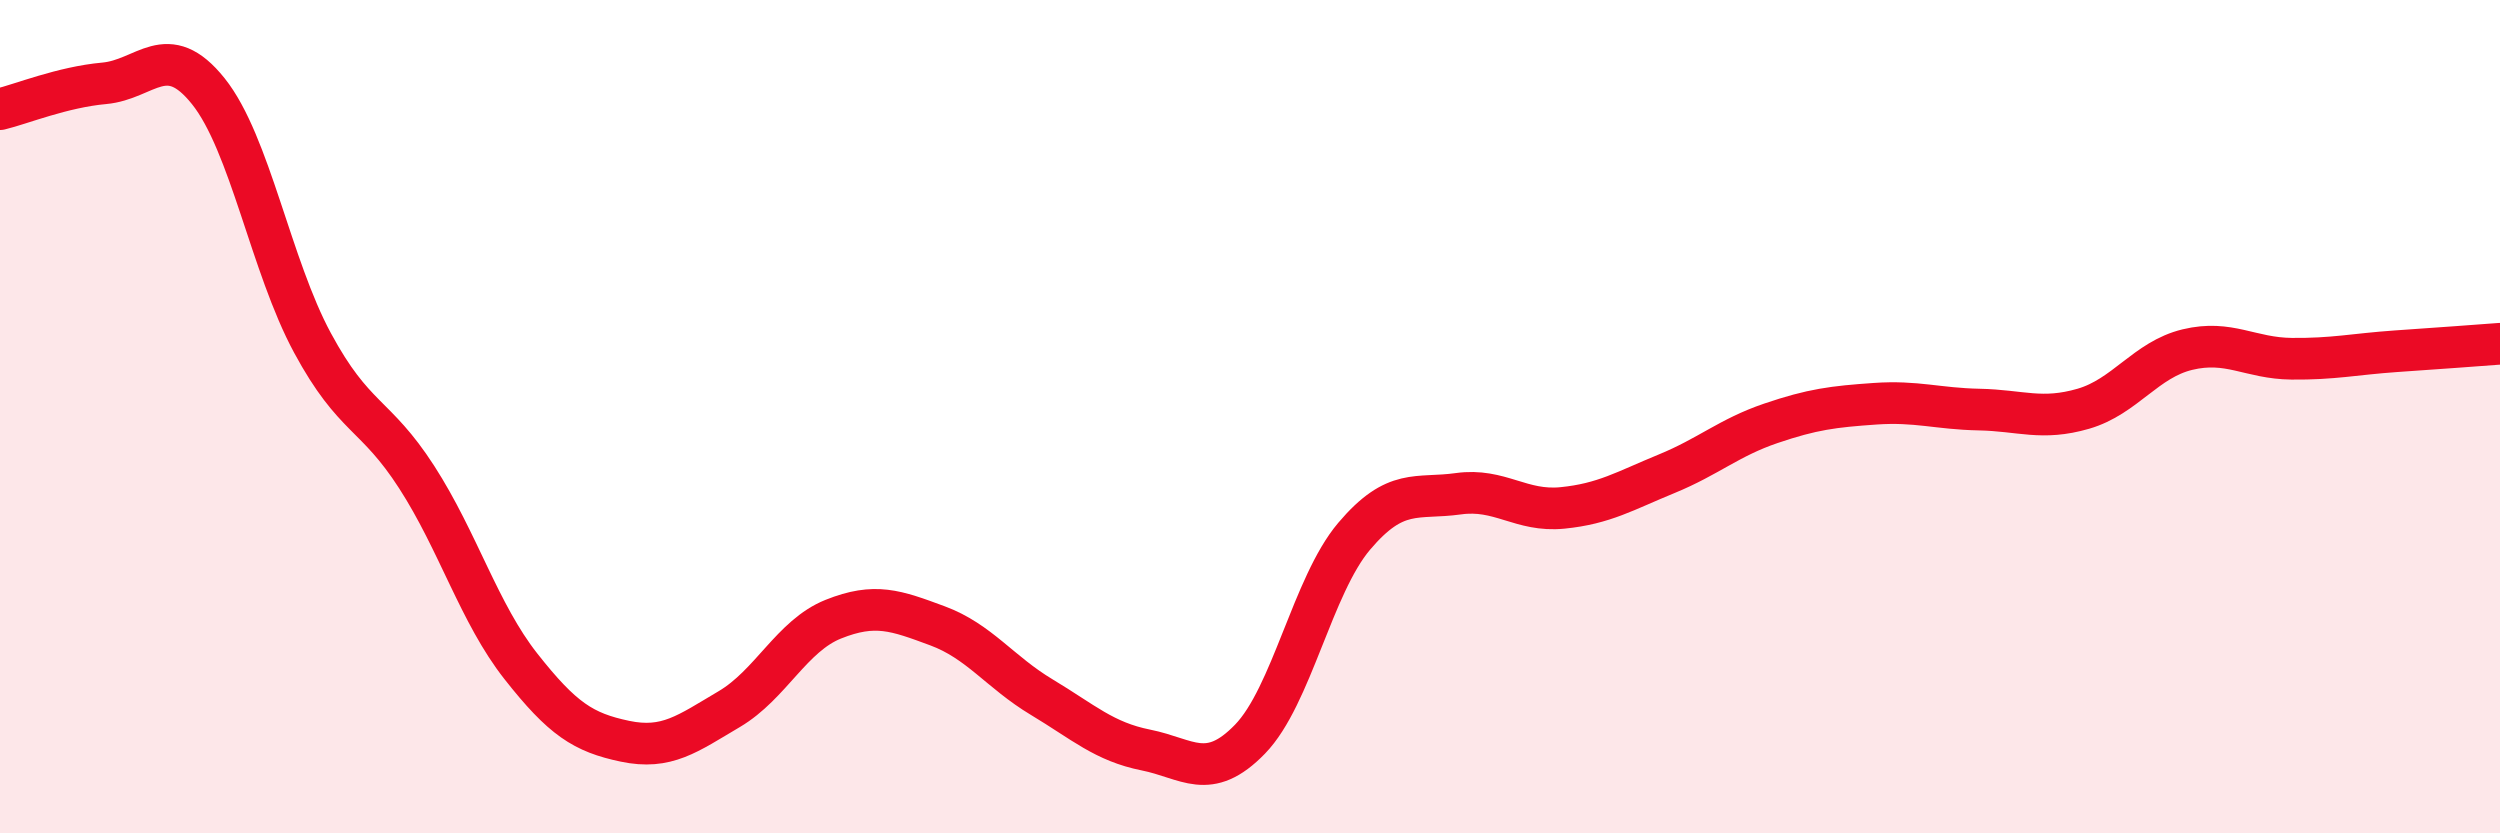 
    <svg width="60" height="20" viewBox="0 0 60 20" xmlns="http://www.w3.org/2000/svg">
      <path
        d="M 0,2.62 C 0.5,2.5 1.5,2.09 2.5,2 C 3.5,1.91 4,0.94 5,2.19 C 6,3.44 6.5,6.38 7.5,8.23 C 8.5,10.08 9,9.9 10,11.45 C 11,13 11.5,14.72 12.5,15.99 C 13.5,17.26 14,17.58 15,17.79 C 16,18 16.5,17.61 17.5,17.02 C 18.5,16.43 19,15.26 20,14.86 C 21,14.46 21.5,14.65 22.5,15.02 C 23.5,15.39 24,16.13 25,16.73 C 26,17.33 26.5,17.8 27.5,18 C 28.5,18.2 29,18.77 30,17.74 C 31,16.71 31.5,14.05 32.5,12.87 C 33.5,11.69 34,11.99 35,11.85 C 36,11.71 36.5,12.29 37.5,12.19 C 38.5,12.09 39,11.78 40,11.37 C 41,10.96 41.5,10.5 42.5,10.16 C 43.5,9.82 44,9.76 45,9.69 C 46,9.62 46.5,9.81 47.5,9.83 C 48.5,9.85 49,10.1 50,9.81 C 51,9.52 51.5,8.63 52.5,8.39 C 53.5,8.15 54,8.6 55,8.61 C 56,8.62 56.5,8.5 57.5,8.43 C 58.5,8.36 59.5,8.29 60,8.25L60 20L0 20Z"
        fill="#EB0A25"
        opacity="0.1"
        stroke-linecap="round"
        stroke-linejoin="round"
      />
      <path
        d="M 0,2.62 C 0.5,2.5 1.5,2.09 2.5,2 C 3.5,1.91 4,0.94 5,2.19 C 6,3.44 6.5,6.38 7.5,8.23 C 8.5,10.08 9,9.9 10,11.45 C 11,13 11.5,14.72 12.5,15.99 C 13.5,17.26 14,17.58 15,17.79 C 16,18 16.5,17.61 17.5,17.02 C 18.5,16.43 19,15.26 20,14.86 C 21,14.46 21.5,14.65 22.5,15.02 C 23.5,15.39 24,16.13 25,16.73 C 26,17.33 26.5,17.8 27.5,18 C 28.5,18.2 29,18.77 30,17.74 C 31,16.71 31.5,14.05 32.5,12.87 C 33.5,11.69 34,11.99 35,11.85 C 36,11.71 36.5,12.29 37.5,12.19 C 38.5,12.09 39,11.78 40,11.37 C 41,10.96 41.5,10.5 42.5,10.16 C 43.5,9.82 44,9.76 45,9.69 C 46,9.62 46.5,9.81 47.5,9.83 C 48.5,9.85 49,10.1 50,9.81 C 51,9.52 51.5,8.63 52.5,8.39 C 53.5,8.15 54,8.6 55,8.61 C 56,8.62 56.5,8.5 57.5,8.43 C 58.5,8.36 59.5,8.29 60,8.25"
        stroke="#EB0A25"
        stroke-width="1"
        fill="none"
        stroke-linecap="round"
        stroke-linejoin="round"
      />
    </svg>
  